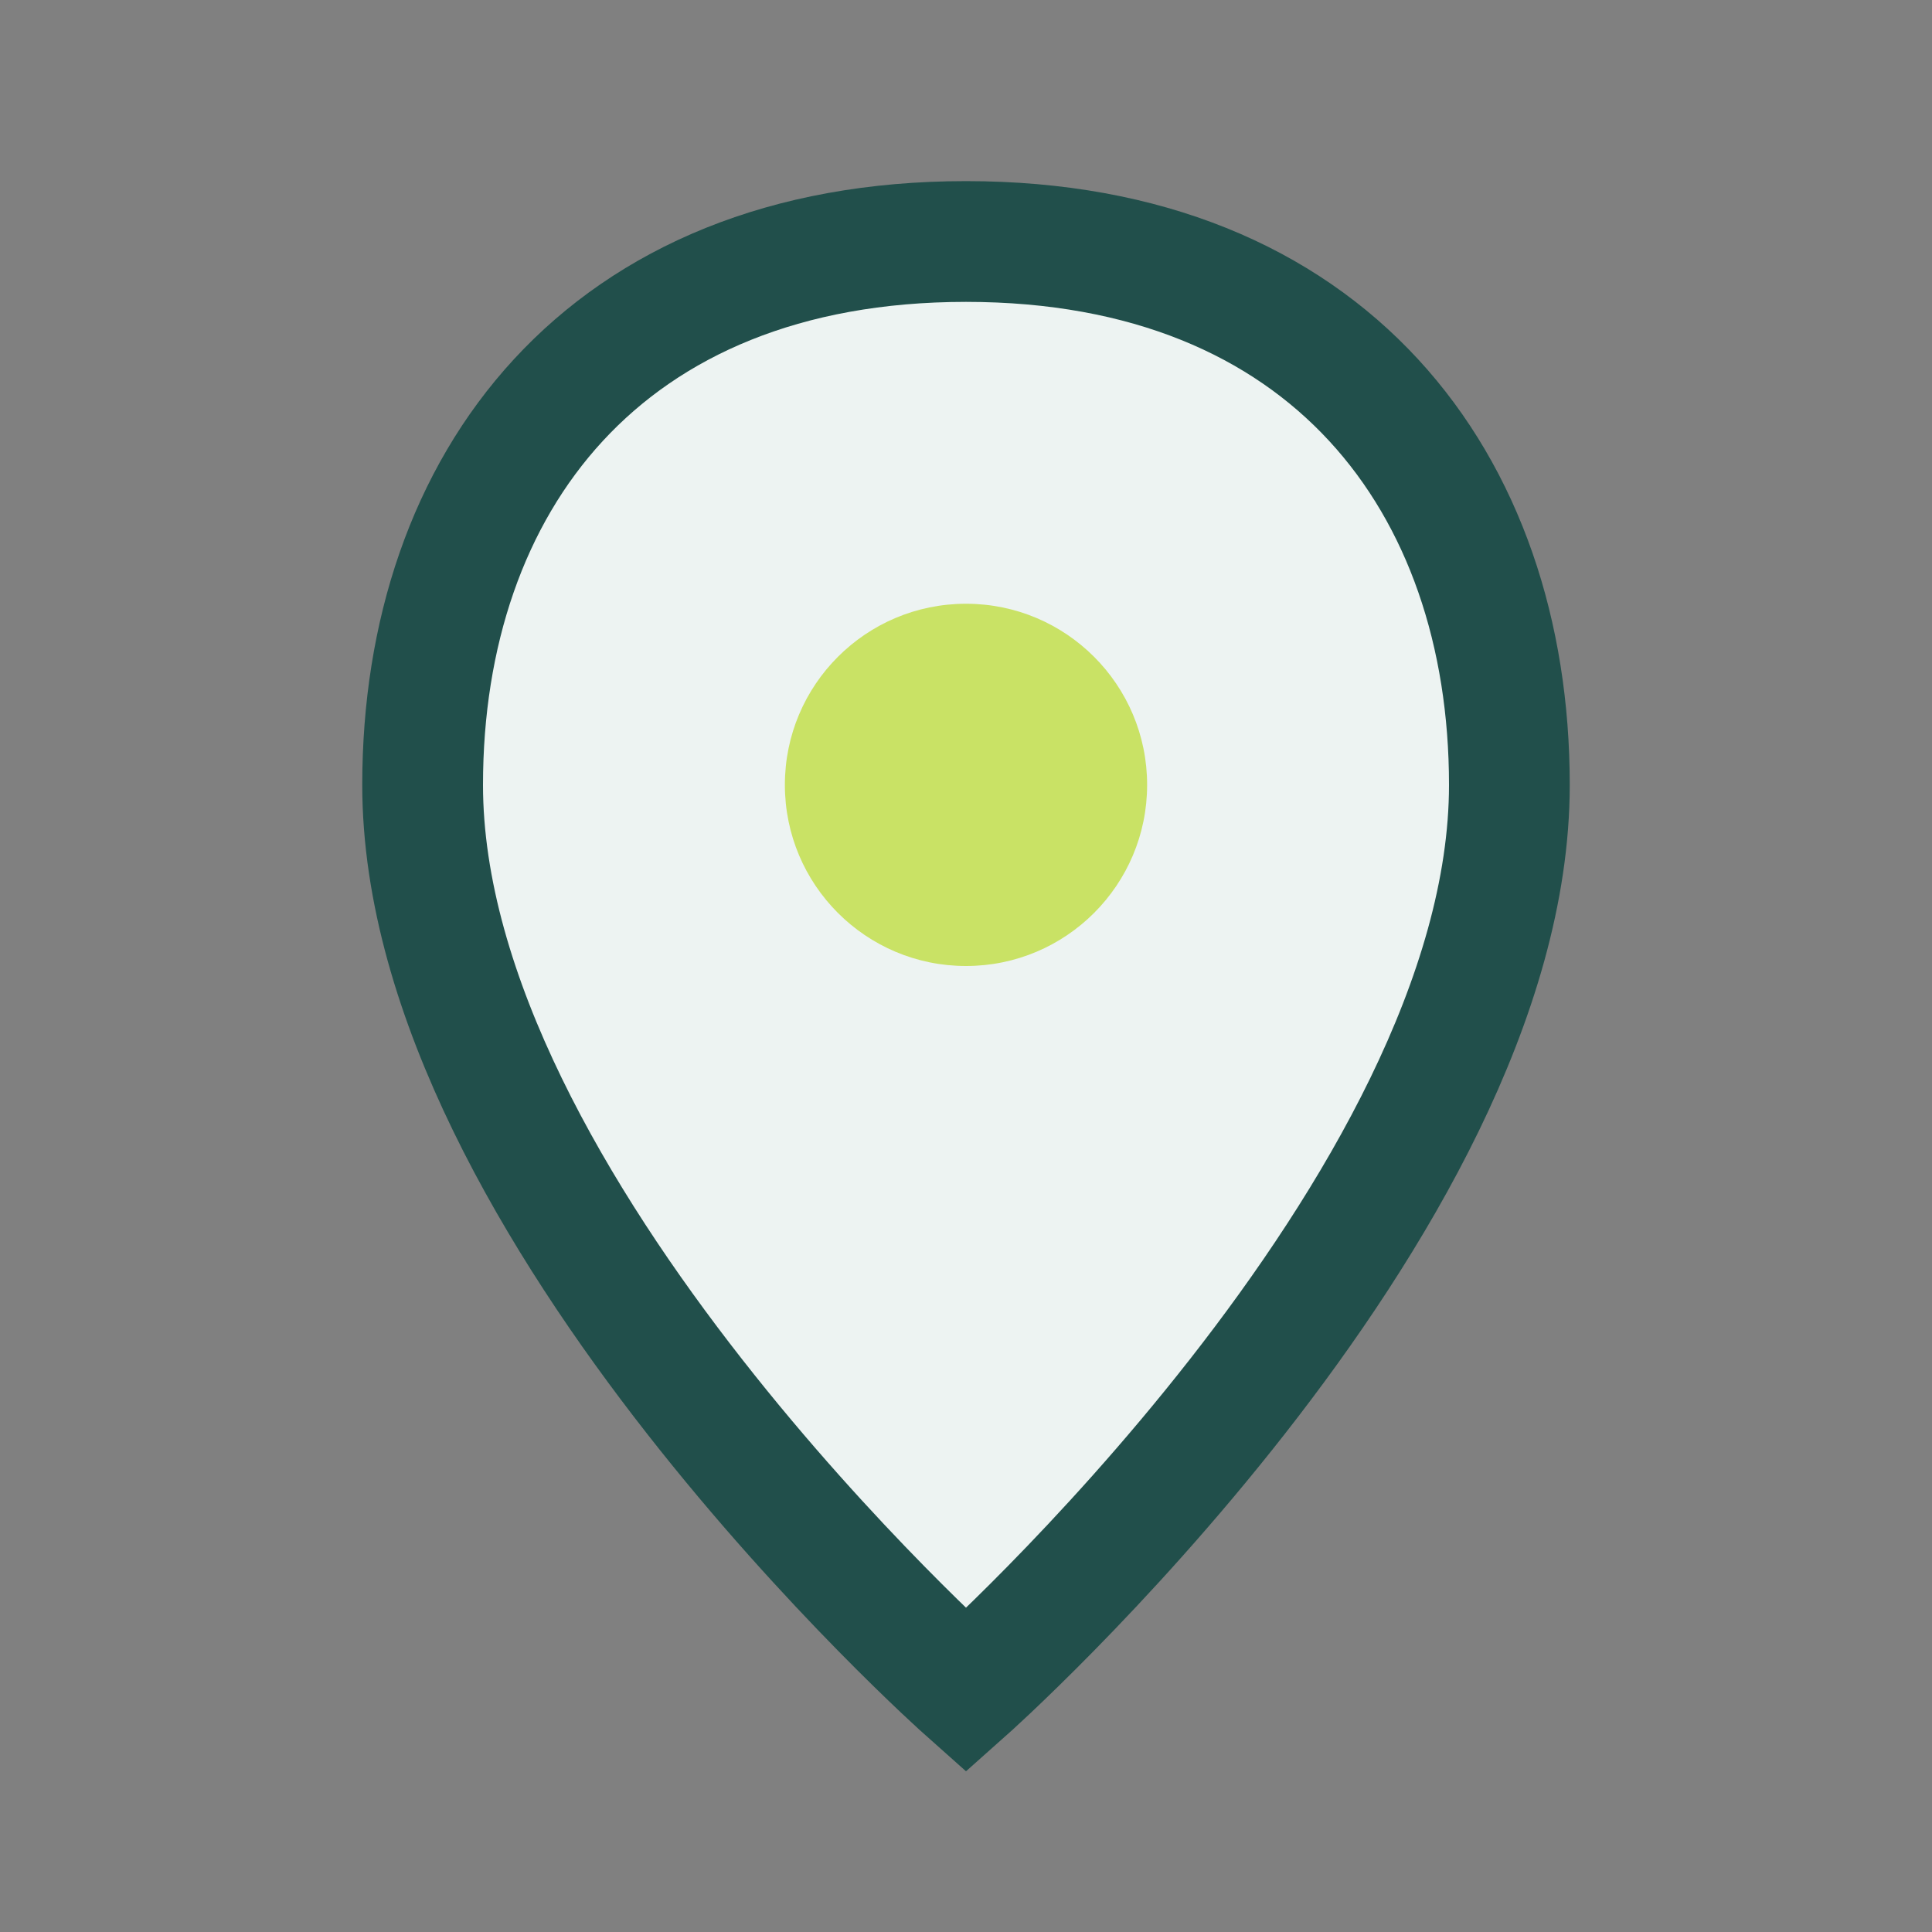 <?xml version="1.0" encoding="UTF-8"?>
<svg xmlns="http://www.w3.org/2000/svg" width="32" height="32" viewBox="0 0 32 32"><rect x="0" y="0" width="32" height="32" fill="#808080" stroke="none"/><path d="M16 4c6 0 9 4 9 9 0 7-9 15-9 15S7 20 7 13c0-5 3-9 9-9z" fill="#edf3f2" stroke="#214f4b" stroke-width="2"/><circle cx="16" cy="13" r="3" fill="#c9e265"/></svg>